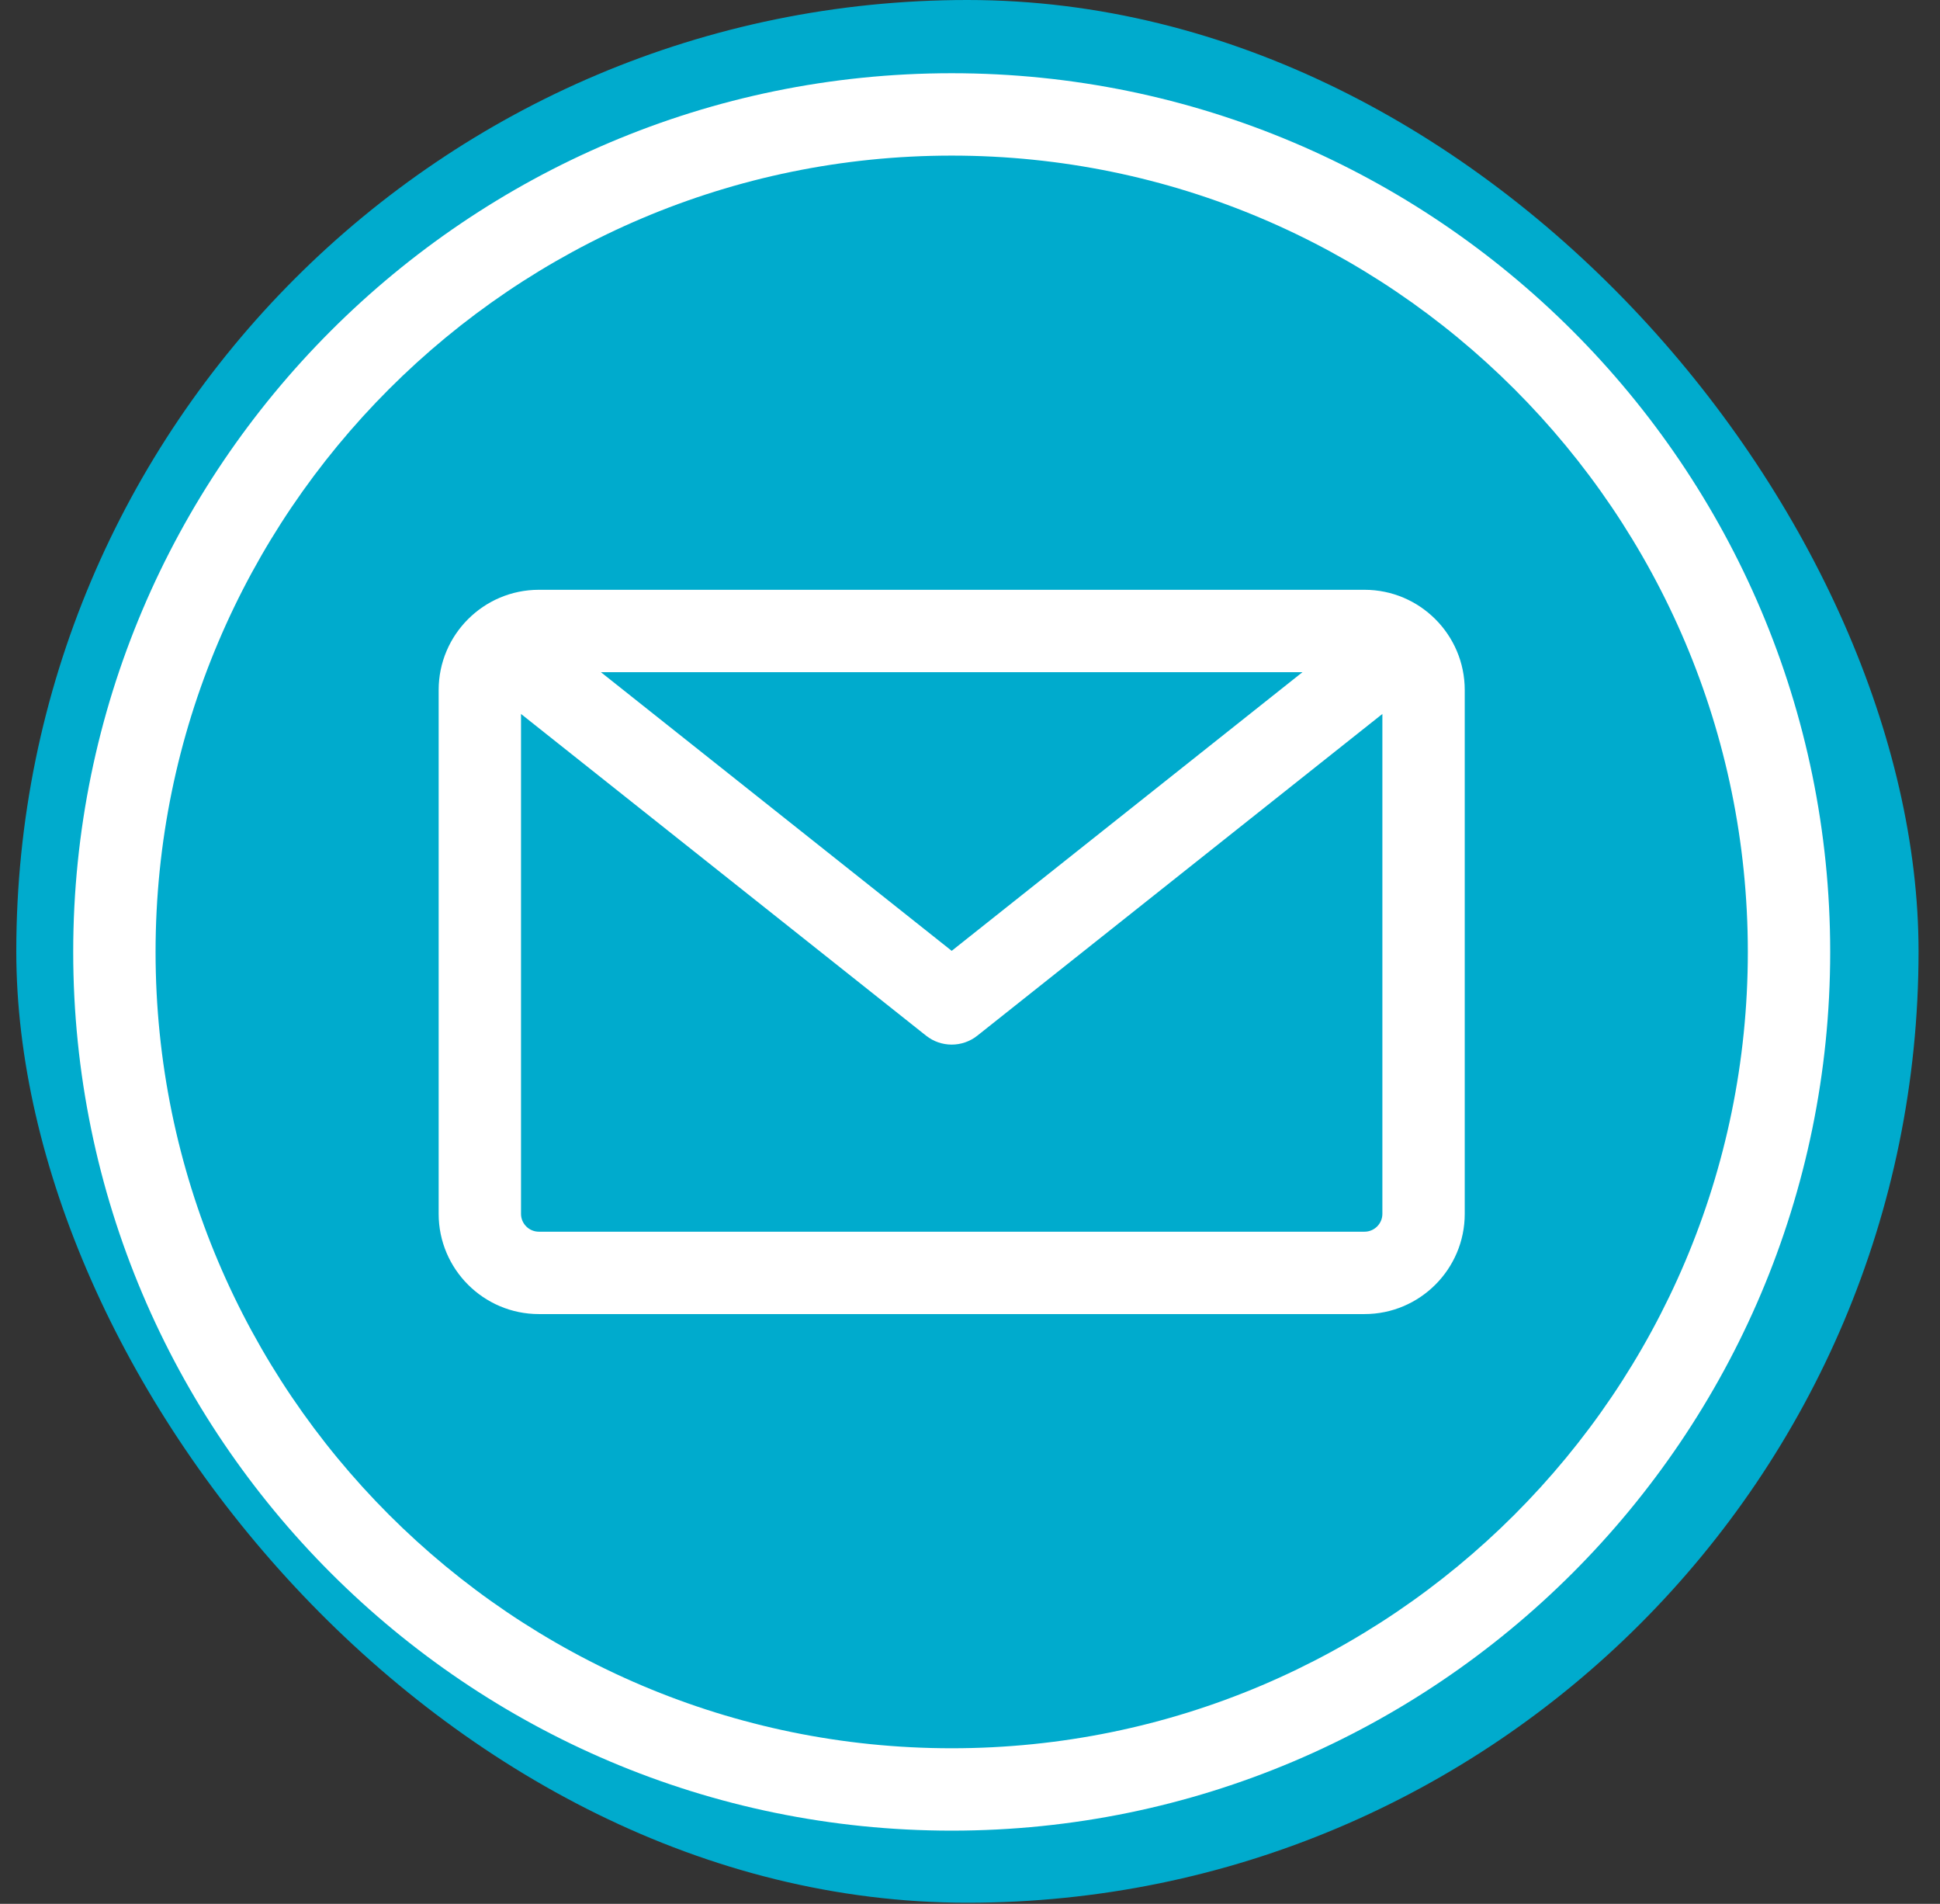 <svg xmlns="http://www.w3.org/2000/svg" width="53" height="52" viewBox="0 0 53 52" fill="none"><rect x="0" y="0" width="53" height="52" fill="#333333" stroke="none"/><rect x="0.445" width="51.969" height="51.969" rx="25.984" fill="#00ABCD"></rect><g clip-path="url(#clip0_60_10284)"><path d="M26 2C12.766 2 2 12.766 2 26C2 39.234 12.766 50 26 50C39.234 50 50 39.234 50 26C50 12.766 39.234 2 26 2ZM26 47.75C14.007 47.75 4.25 37.993 4.25 26C4.25 14.007 14.007 4.25 26 4.25C37.993 4.25 47.75 14.007 47.75 26C47.75 37.993 37.993 47.75 26 47.75ZM37.279 16.109H14.721C13.212 16.109 11.984 17.337 11.984 18.846V33.154C11.984 34.663 13.212 35.891 14.721 35.891H37.279C38.788 35.891 40.016 34.663 40.016 33.154V18.846C40.016 17.337 38.788 16.109 37.279 16.109ZM35.583 18.359L26 25.97L16.416 18.359H35.583ZM37.279 33.641H14.721C14.453 33.641 14.234 33.422 14.234 33.154V19.5L25.3 28.287C25.505 28.45 25.753 28.531 26 28.531C26.247 28.531 26.495 28.45 26.7 28.287L37.766 19.5V33.154C37.766 33.422 37.547 33.641 37.279 33.641Z" fill="white"></path></g><defs><clipPath id="clip0_60_10284"><rect width="48" height="48" fill="white" transform="translate(2 2)"></rect></clipPath></defs></svg>